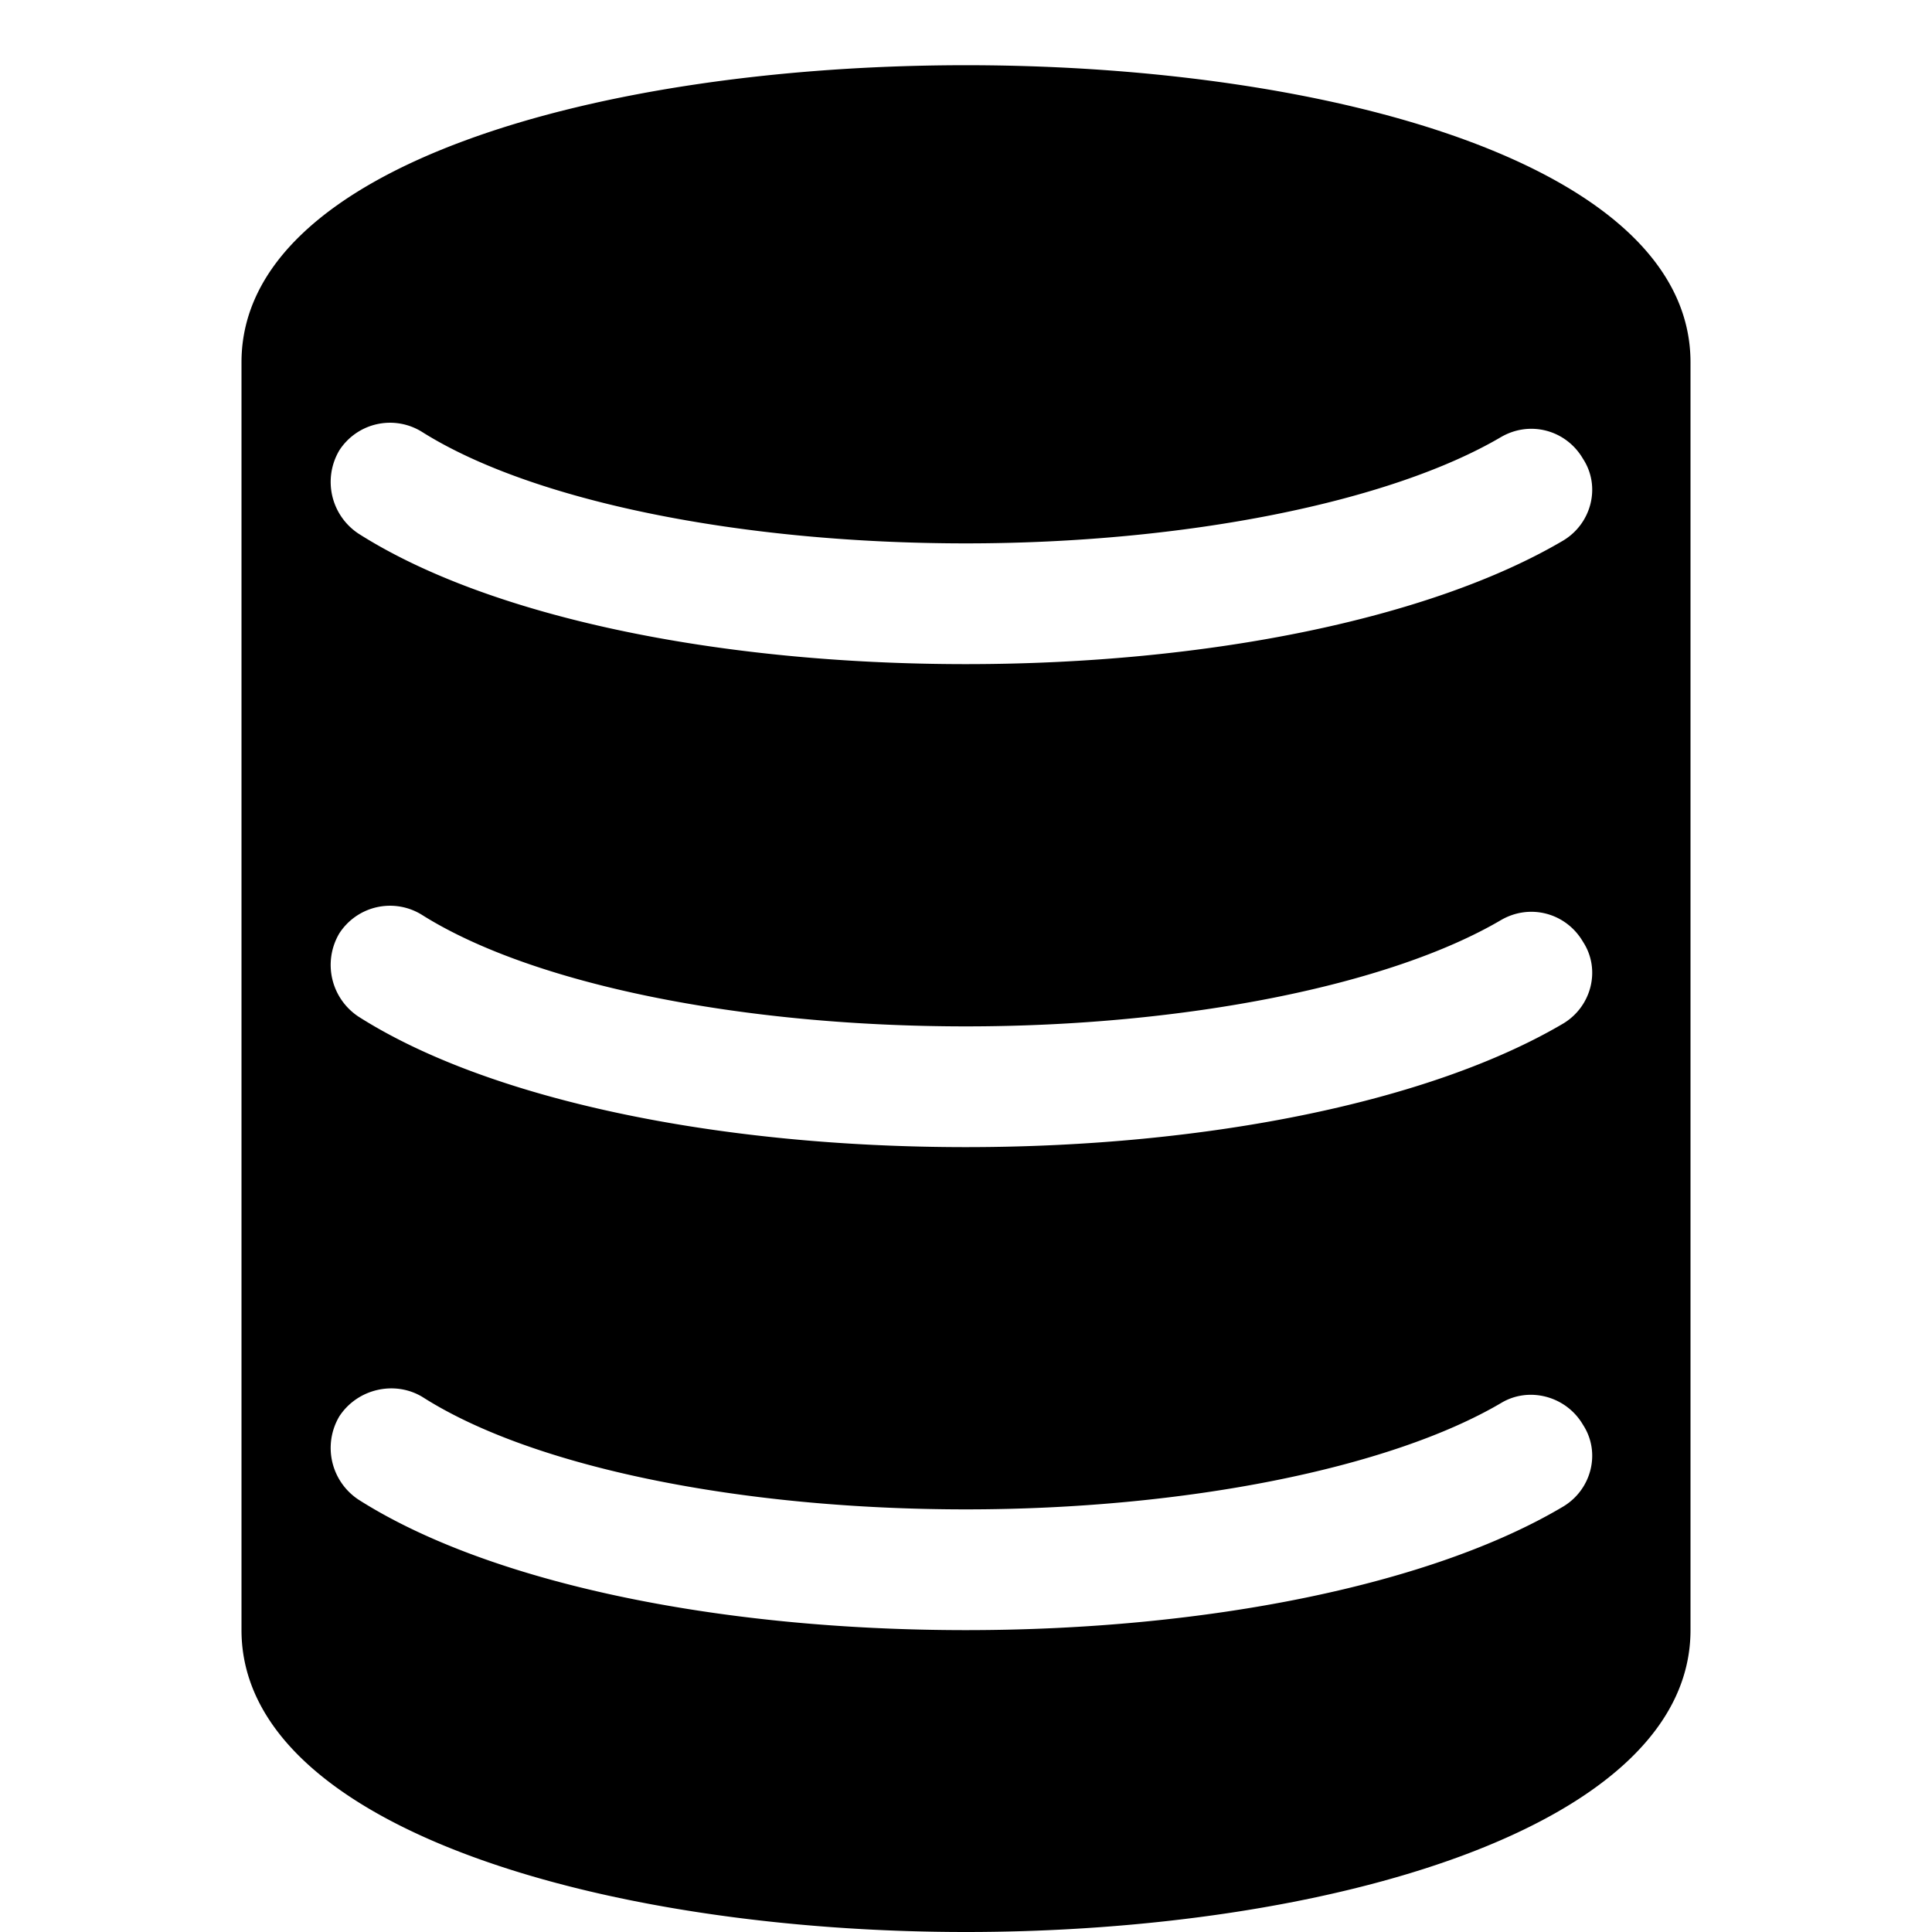 <svg xmlns="http://www.w3.org/2000/svg" width="16" height="16" focusable="false" viewBox="0 0 16 16">
  <path fill="currentColor" d="M2 3v10.5C2 15.14 5.02 16 8 16s6-.86 6-2.5V3C14-.28 2-.28 2 3zm10.94 9.48c-1.08.64-2.93 1.02-4.94 1.02-2.08 0-3.96-.4-5.03-1.08a.513.513 0 01-.16-.69c.15-.23.46-.3.69-.16.91.58 2.63.93 4.5.93 1.81 0 3.51-.34 4.43-.88.23-.14.54-.06.68.18.15.23.07.54-.17.68zm0-4C11.85 9.12 10.01 9.5 8 9.5c-2.08 0-3.96-.4-5.03-1.08a.513.513 0 01-.16-.69.5.5 0 01.69-.15c.91.57 2.63.92 4.5.92 1.81 0 3.51-.34 4.43-.88.24-.14.54-.06.68.18.15.23.07.54-.17.68zm0-4C11.85 5.12 10.01 5.5 8 5.5c-2.08 0-3.96-.4-5.03-1.08a.513.513 0 01-.16-.69.5.5 0 01.69-.15c.91.57 2.63.92 4.5.92 1.81 0 3.51-.34 4.43-.88.24-.14.54-.06.68.18.15.23.07.54-.17.68z"/>
</svg>
